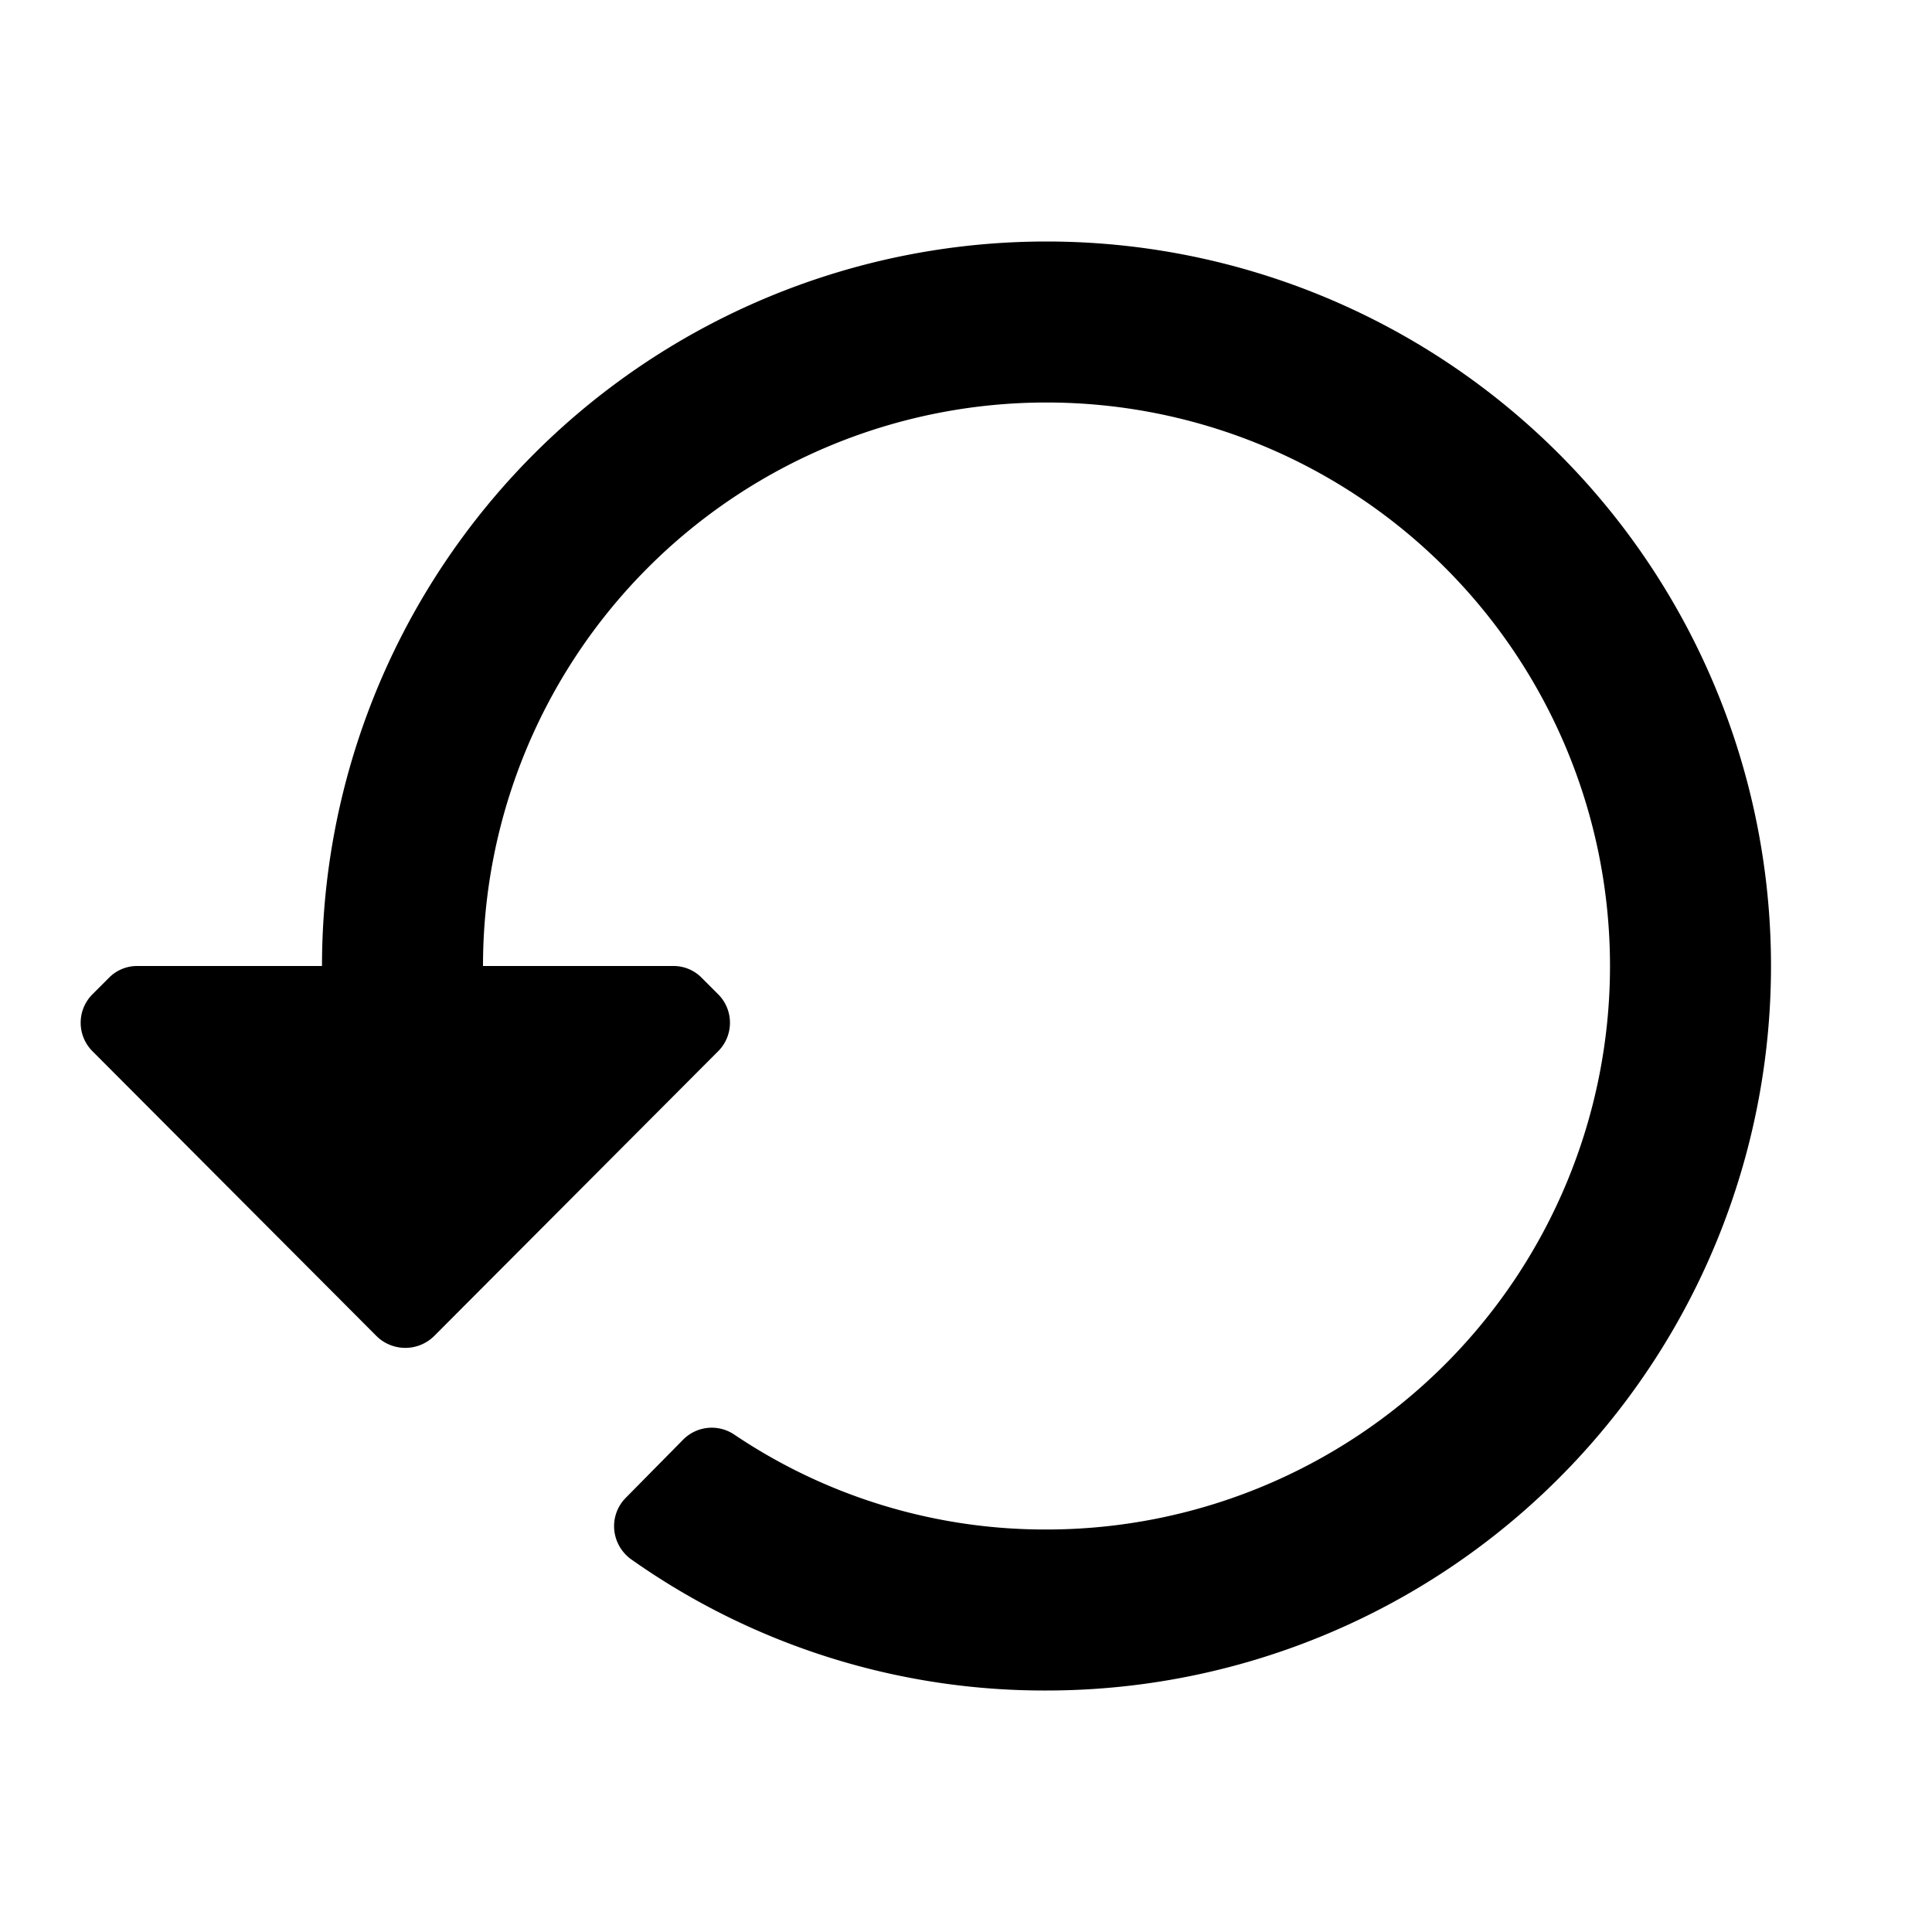 <svg id="Layer_1" data-name="Layer 1" xmlns="http://www.w3.org/2000/svg" viewBox="0 0 24 24"><title>restore</title><path d="M22,12a9,9,0,0,1-9,9,8.89,8.89,0,0,1-5.16-1.63A.51.51,0,0,1,7.63,19a.5.5,0,0,1,.14-.39l.72-.73a.5.5,0,0,1,.63-.06A6.91,6.91,0,0,0,13,19a7,7,0,1,0-7-7H8.36a.49.49,0,0,1,.36.15l.2.2a.5.5,0,0,1,0,.71L5.39,16.6a.51.51,0,0,1-.71,0L1.15,13.06a.5.5,0,0,1,0-.71l.2-.2A.49.49,0,0,1,1.71,12H4a9,9,0,0,1,18,0Z"/></svg>